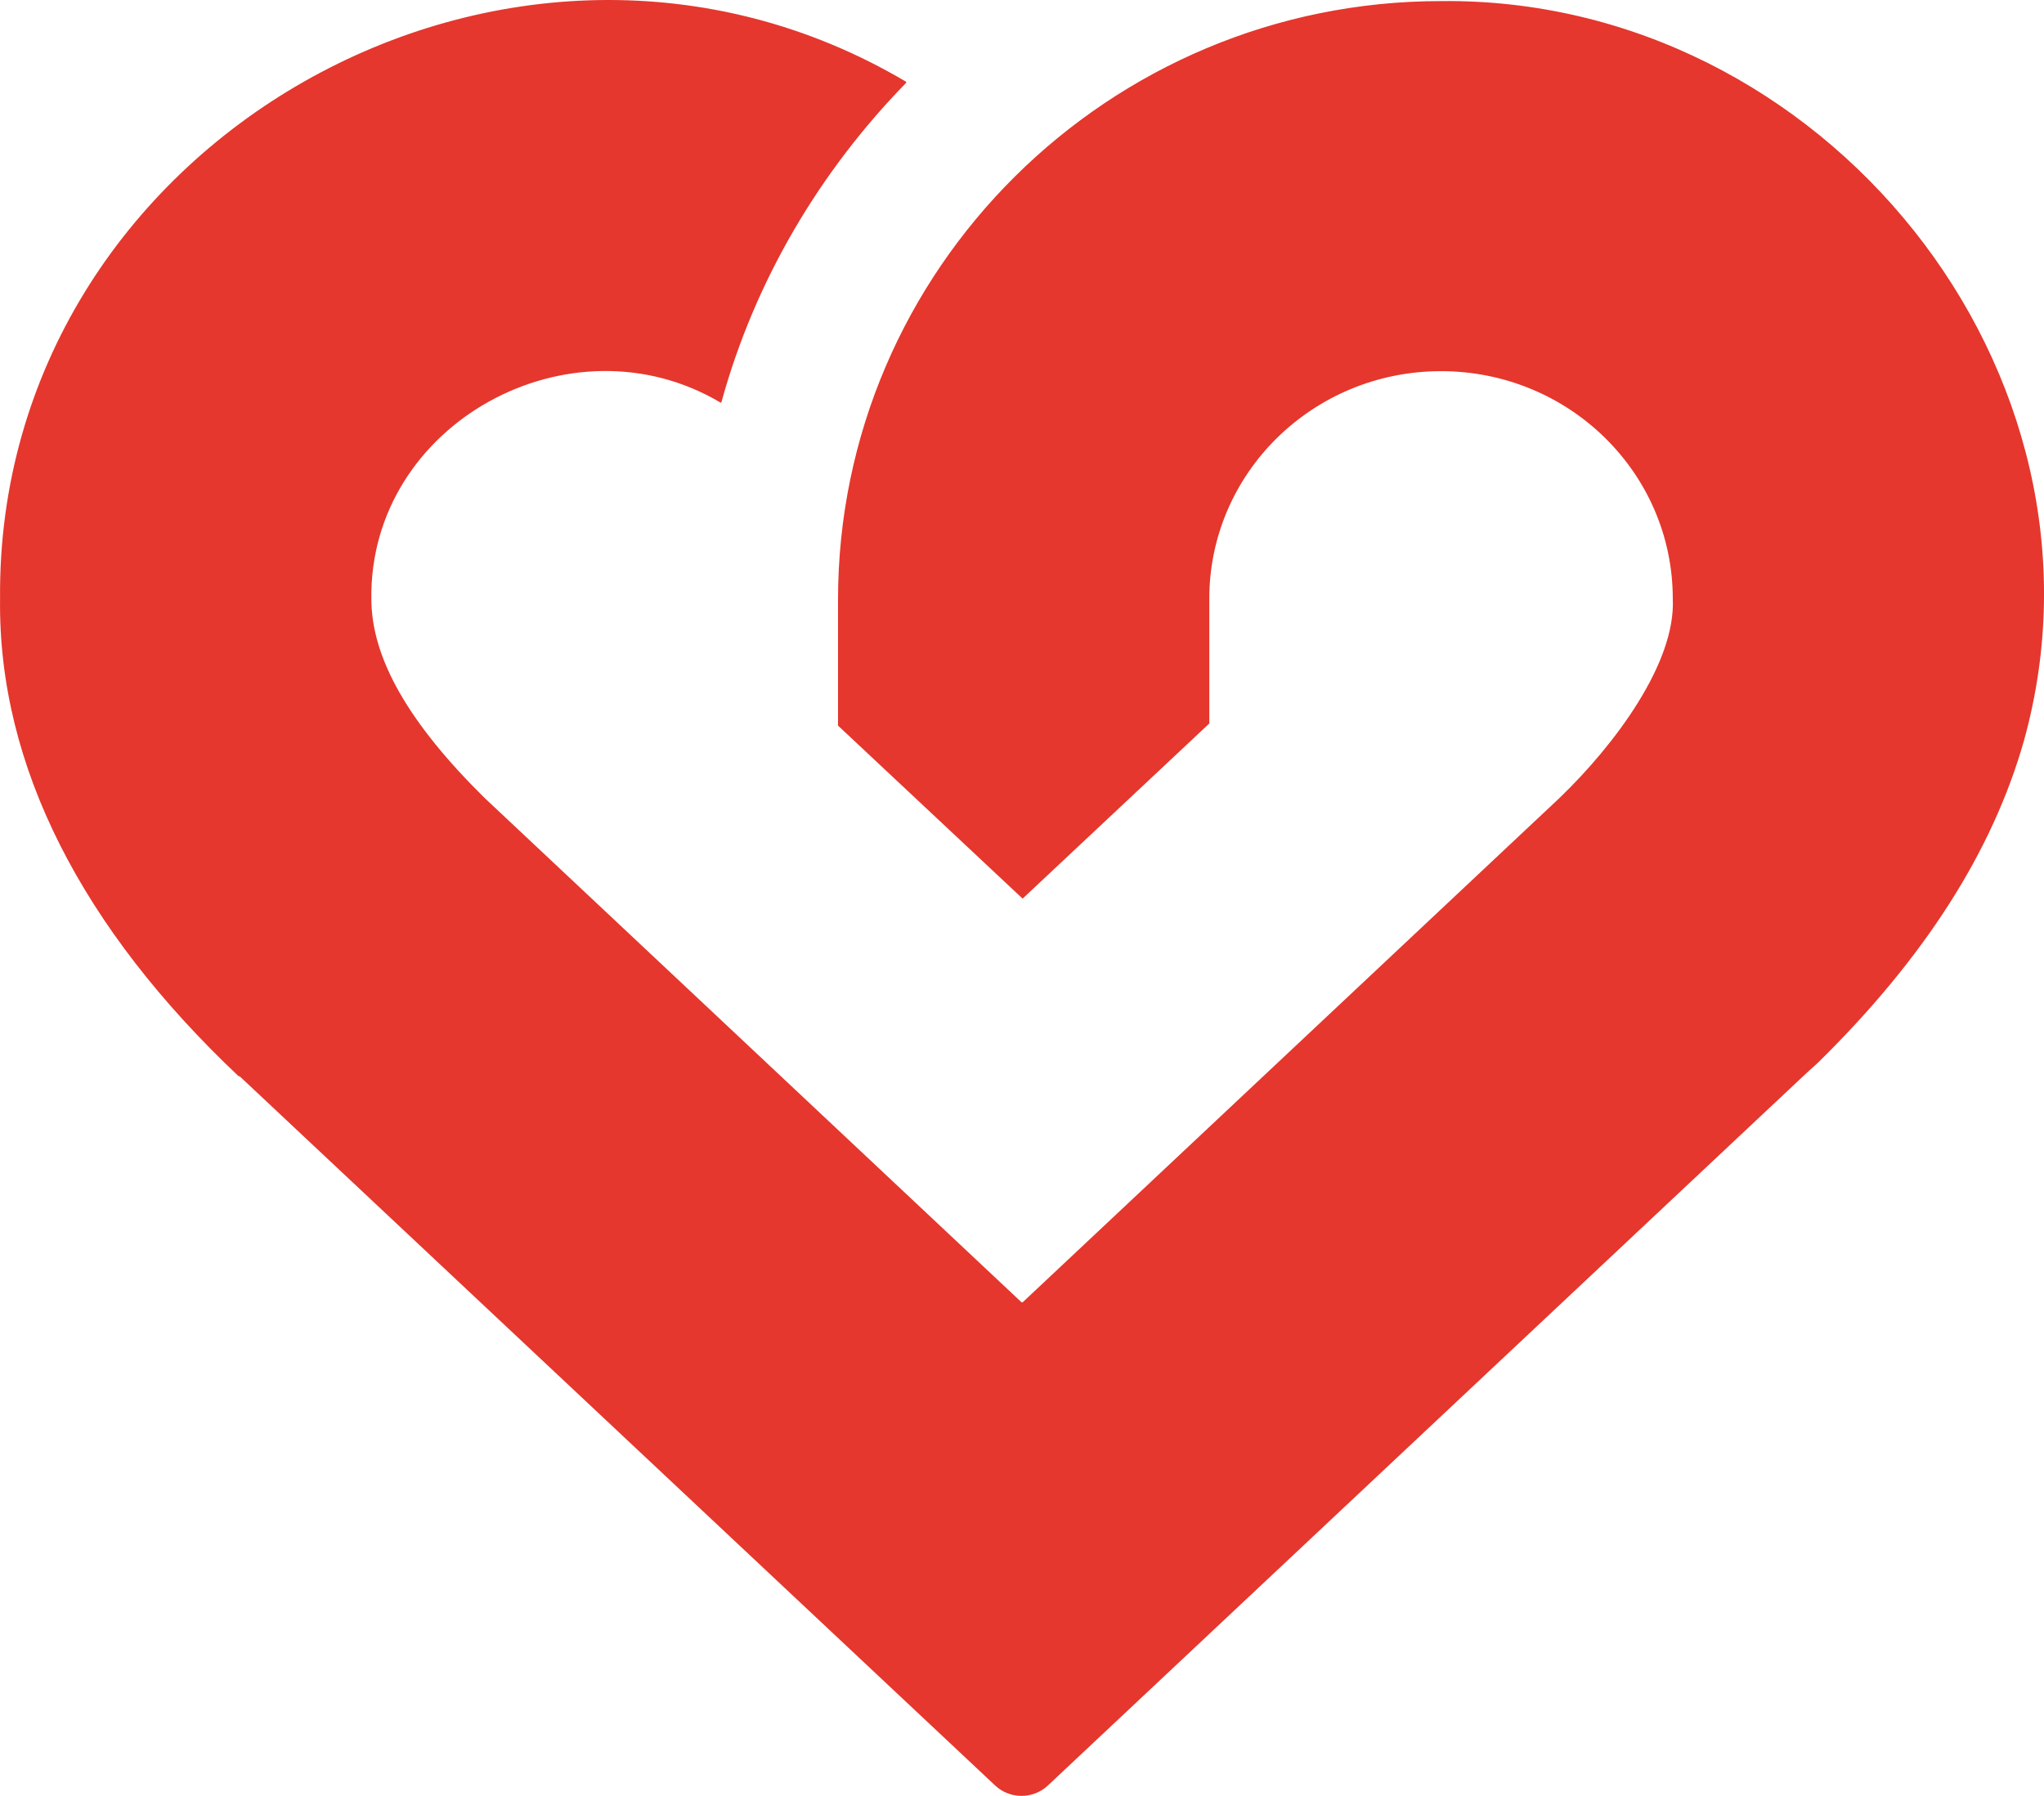 <svg xmlns="http://www.w3.org/2000/svg" id="Ebene_1" viewBox="-0.01 0 300.86 264.38"><defs><style>.cls-1{fill:#e5372d;}</style></defs><path class="cls-1" d="M212.1,.16C163.17,.16,123.34,39.67,123.34,88.3v18.52l27.17,25.47,27.48-25.78v-18.37c0-18.52,15.28-33.5,34.11-33.5s34.11,14.97,34.11,33.5c.46,9.42-8.49,21.46-16.67,29.33l-79.03,74.25h-.15L71.32,117.47c-11.11-10.96-16.67-20.53-16.67-29.33-.31-25.78,29.33-41.99,51.4-28.87,0,0,.15,0,.15-.15,4.94-17.91,14.51-33.96,27.17-46.93v-.15C75.49-22.22-.61,20.84,0,88.14c-.31,24.7,12.19,48.62,35.04,70.23l.31,.15,111.14,104.35c2.16,2.01,5.56,2.01,7.72,0l111.76-104.97,1.54-1.39c15.74-15.44,25.78-31.18,30.41-47.54C312.9,54.8,268.44-.46,212.1,.16Z"/></svg>